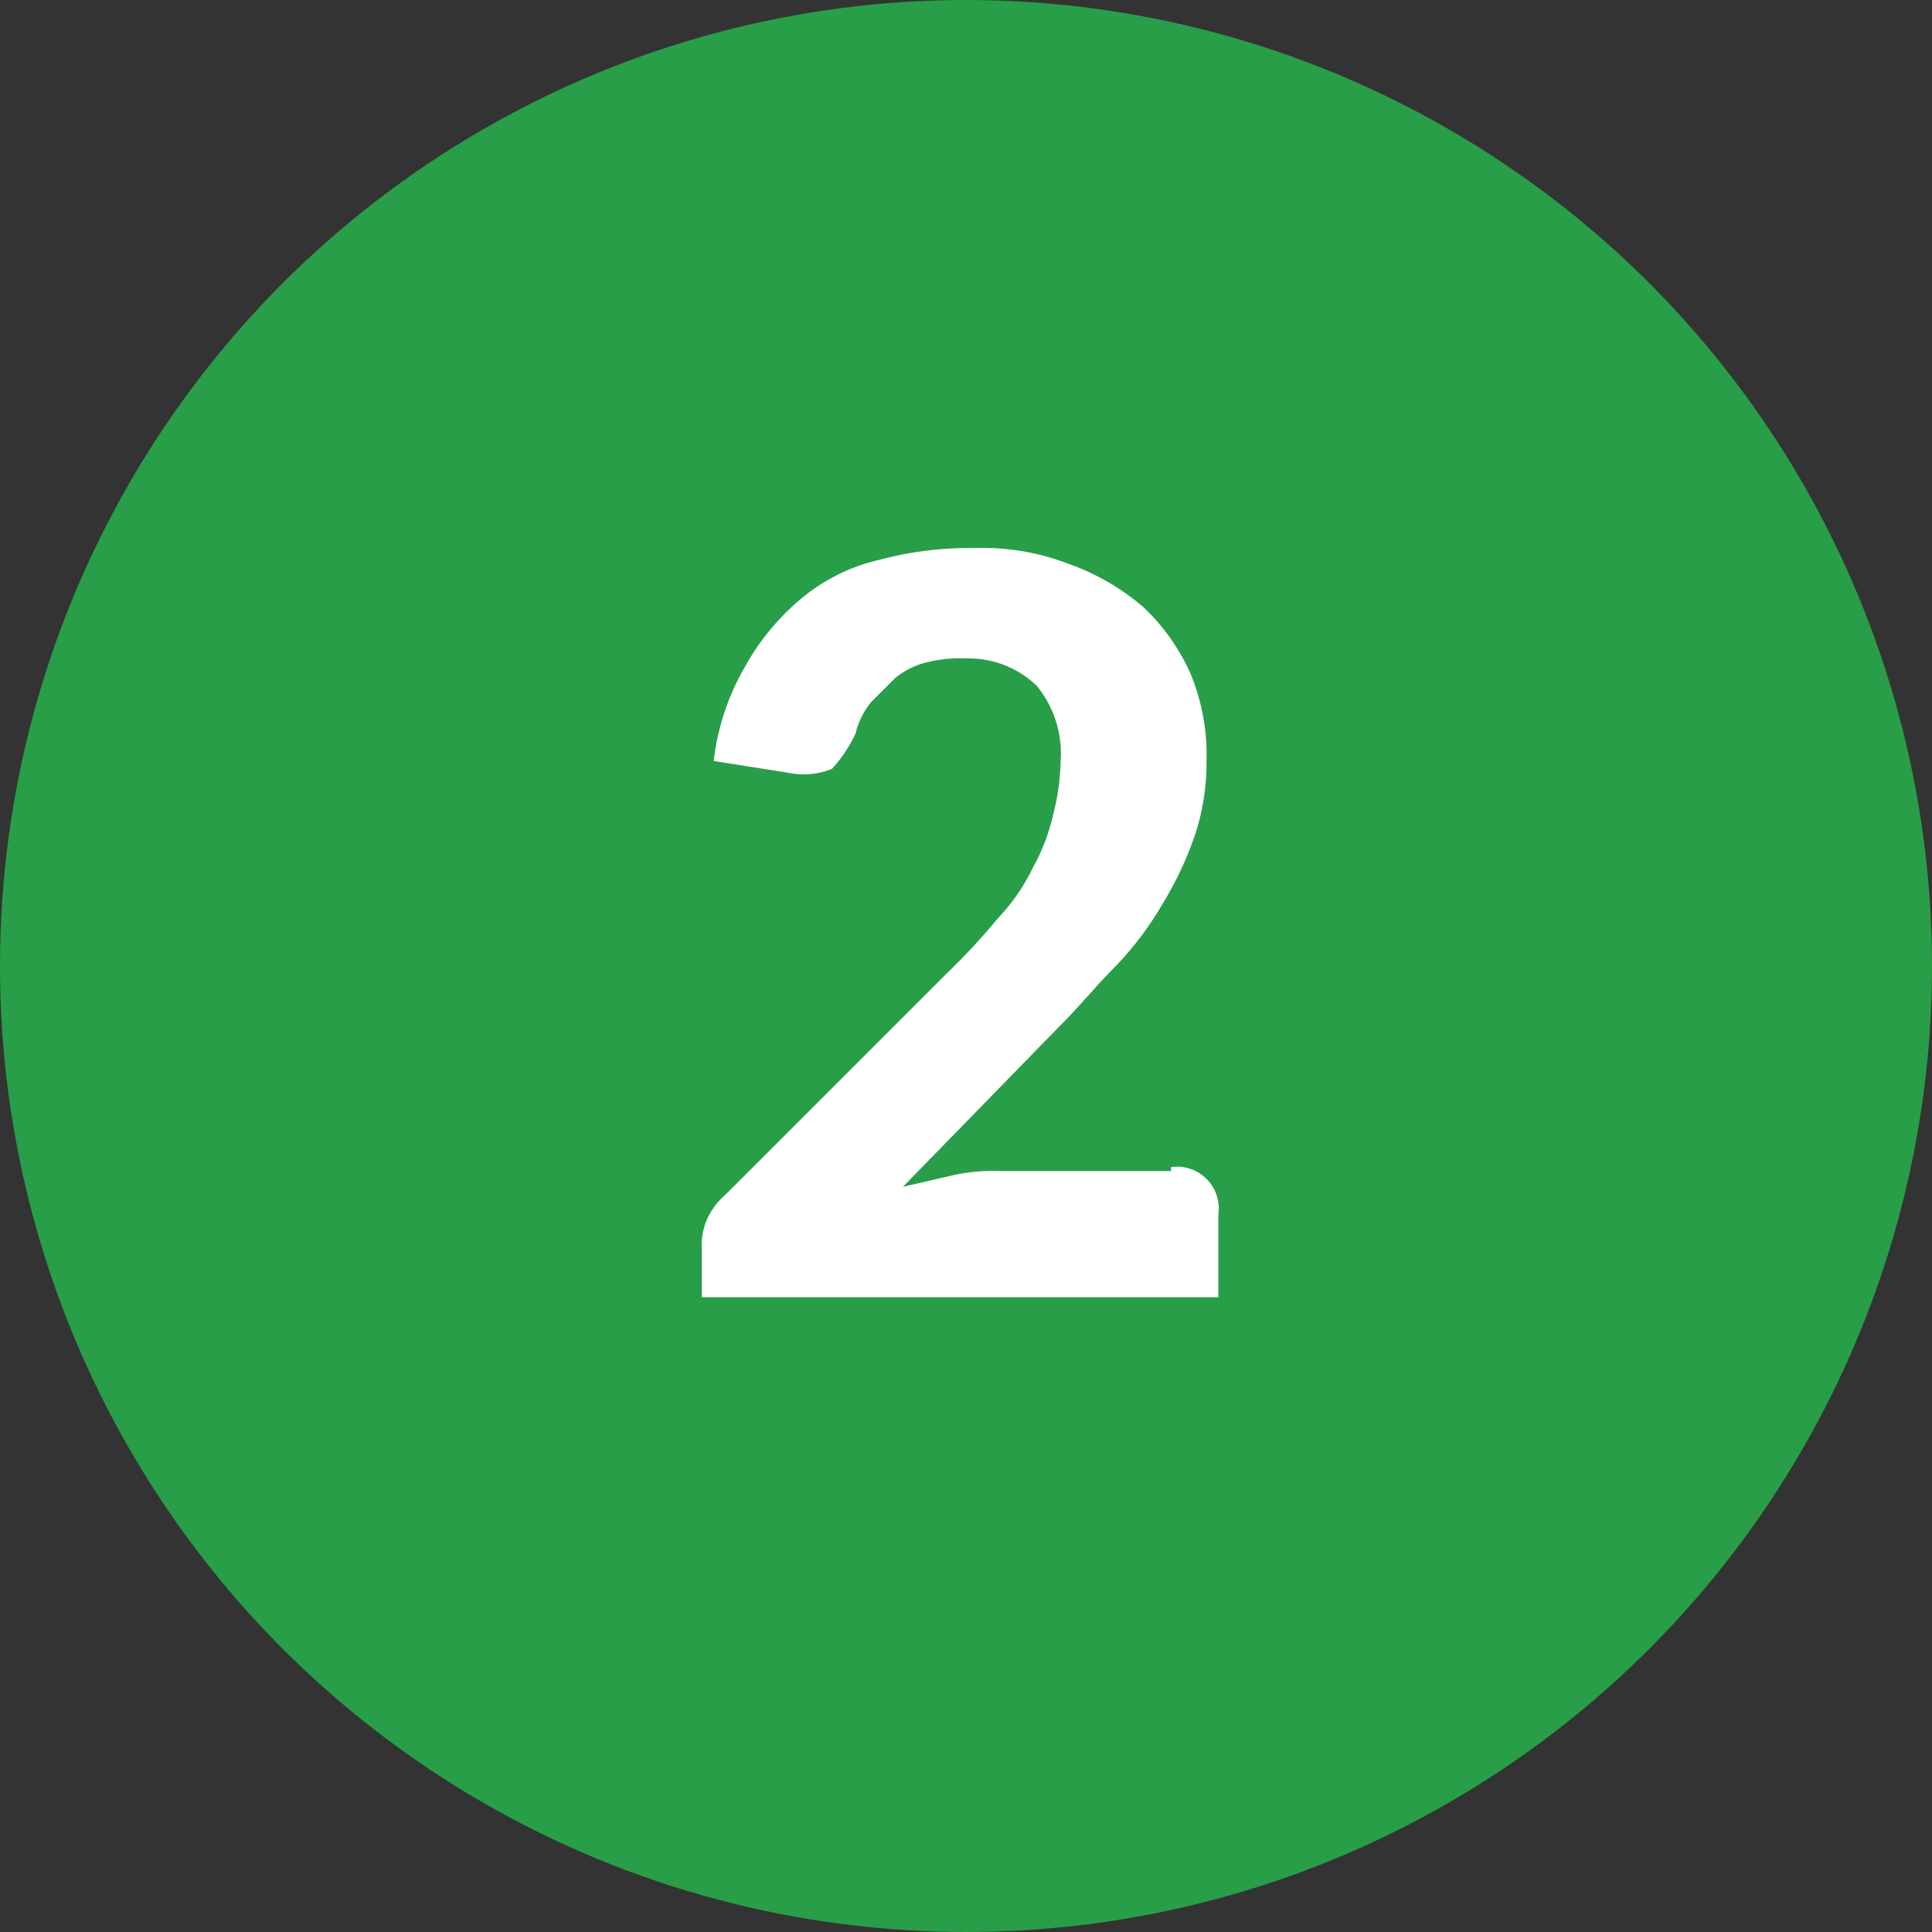 <svg xmlns="http://www.w3.org/2000/svg" id="Layer_1" data-name="Layer 1" viewBox="0 0 49 49"><rect x="0" y="0" width="49" height="49" fill="#333333" stroke="none"/><defs><style>.cls-1{fill:#289e48;}.cls-2{fill:#fff;}</style></defs><title>2</title><circle class="cls-1" cx="24.5" cy="24.5" r="24.5"></circle><path class="cls-2" d="M31.32,31a1.06,1.06,0,0,1,1.2,1.2v2.1H19.42V33.1a1.7,1.7,0,0,1,.1-.7,1.79,1.79,0,0,1,.5-.7l5.6-5.6a16.61,16.61,0,0,0,1.3-1.4,5.08,5.08,0,0,0,.9-1.3,5,5,0,0,0,.5-1.3,5.9,5.9,0,0,0,.2-1.4,2.71,2.71,0,0,0-.6-1.9,2.48,2.48,0,0,0-1.8-.7,3.4,3.4,0,0,0-1,.1,2,2,0,0,0-.8.4l-.6.6a2,2,0,0,0-.4.8,3.49,3.49,0,0,1-.6.9,1.89,1.89,0,0,1-1.1.1l-1.9-.3a6.19,6.19,0,0,1,.8-2.4,6.07,6.07,0,0,1,1.4-1.7,4.72,4.72,0,0,1,2-1,8.75,8.75,0,0,1,2.4-.3,6.05,6.05,0,0,1,2.4.4,5.93,5.93,0,0,1,1.9,1.1,5.23,5.23,0,0,1,1.2,1.7,5.38,5.38,0,0,1,.4,2.2,5.82,5.82,0,0,1-.3,1.9,8.86,8.86,0,0,1-.8,1.7,8.35,8.35,0,0,1-1.2,1.6c-.5.5-.9,1-1.4,1.5l-4,4.1,1.3-.3a4.87,4.87,0,0,1,1.2-.1h4.3Z" transform="translate(-1.62 -1.4)"></path></svg>